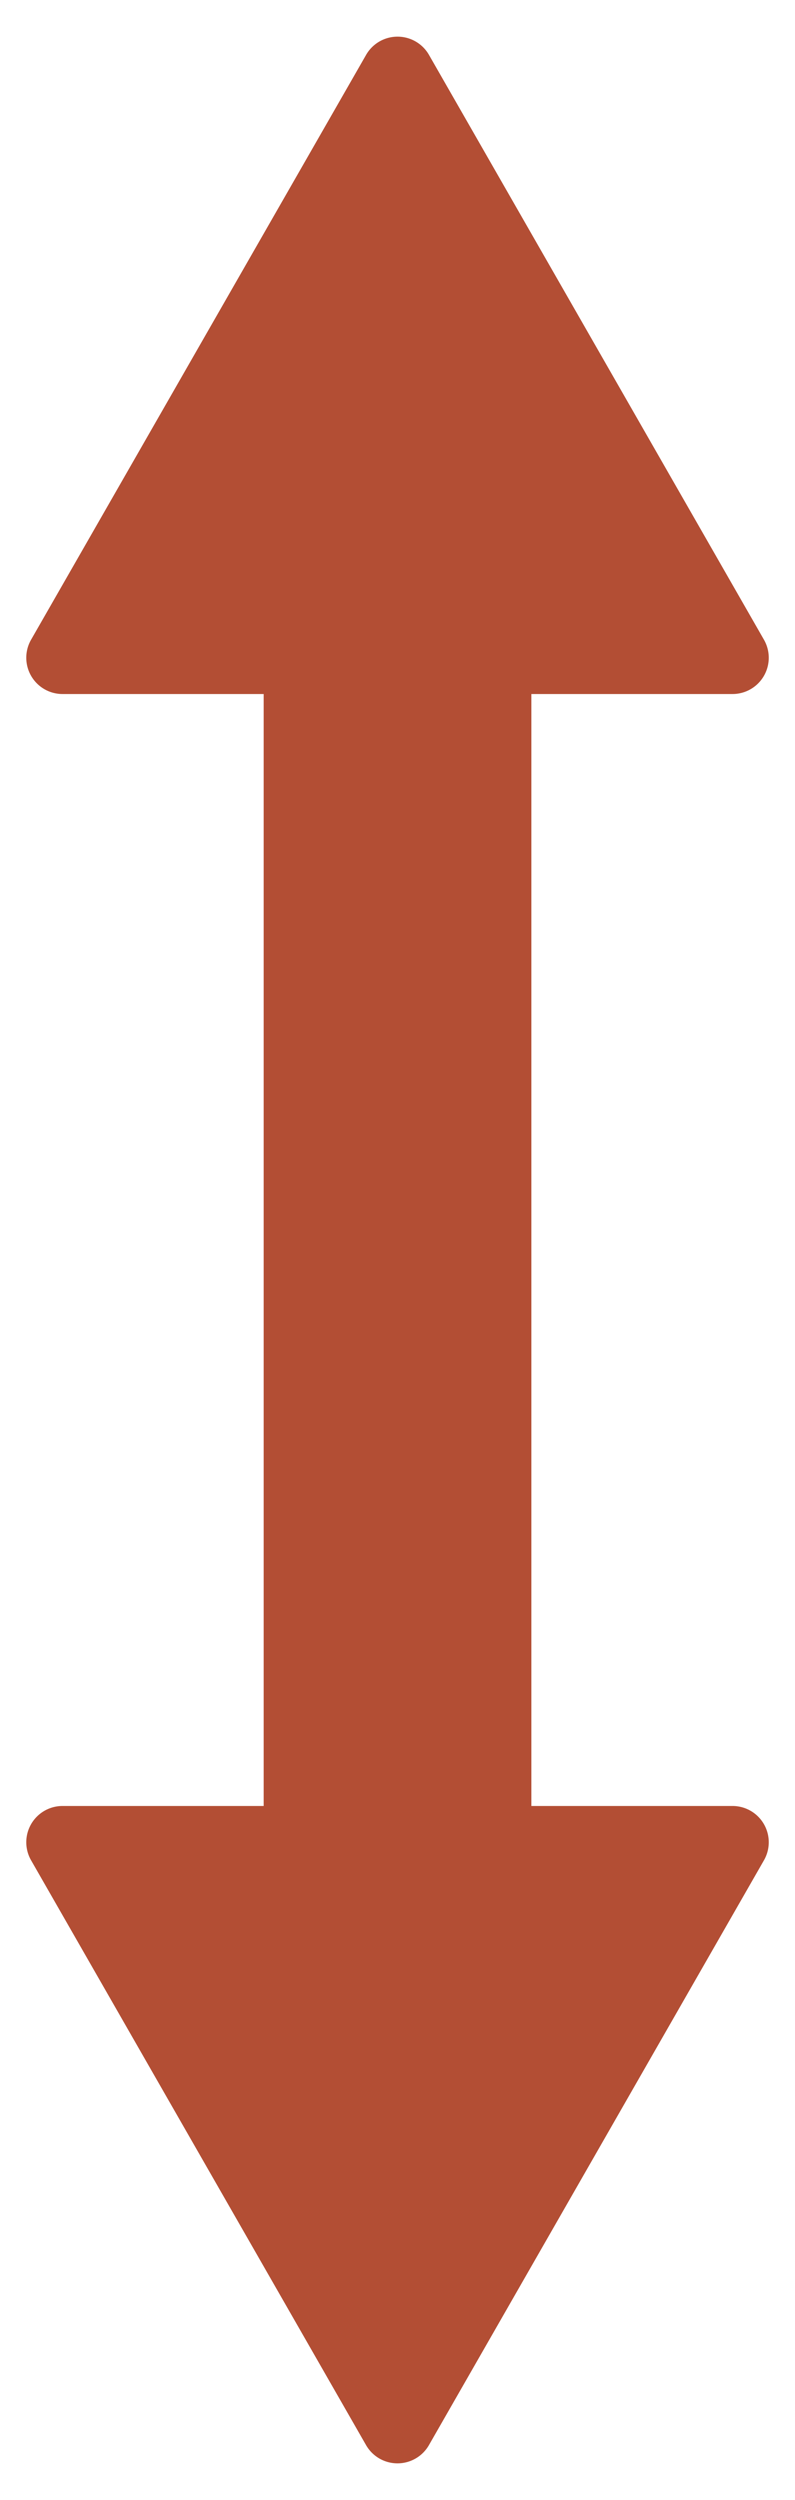 <svg xmlns="http://www.w3.org/2000/svg" width="21.935" height="68.92" viewBox="0 0 21.935 68.92">
  <g id="Group_933" data-name="Group 933" transform="translate(21.935) rotate(90)">
    <path id="Line_10" data-name="Line 10" d="M47.965,0H0V7.386H47.965Z" transform="translate(57.842 14.66) rotate(180)" fill="#b34e34"/>
    <path id="Polygon_3" data-name="Polygon 3" d="M10.1,1.513a1,1,0,0,1,1.735,0l9.241,16.12a1,1,0,0,1-.868,1.5H1.726a1,1,0,0,1-.868-1.5Z" transform="translate(0 21.934) rotate(-90)" fill="#b34e34"/>
    <path id="Polygon_4" data-name="Polygon 4" d="M10.1,1.513a1,1,0,0,1,1.735,0l9.241,16.12a1,1,0,0,1-.868,1.5H1.726a1,1,0,0,1-.868-1.5Z" transform="translate(68.92 0) rotate(90)" fill="#b34e34"/>
  </g>
</svg>
